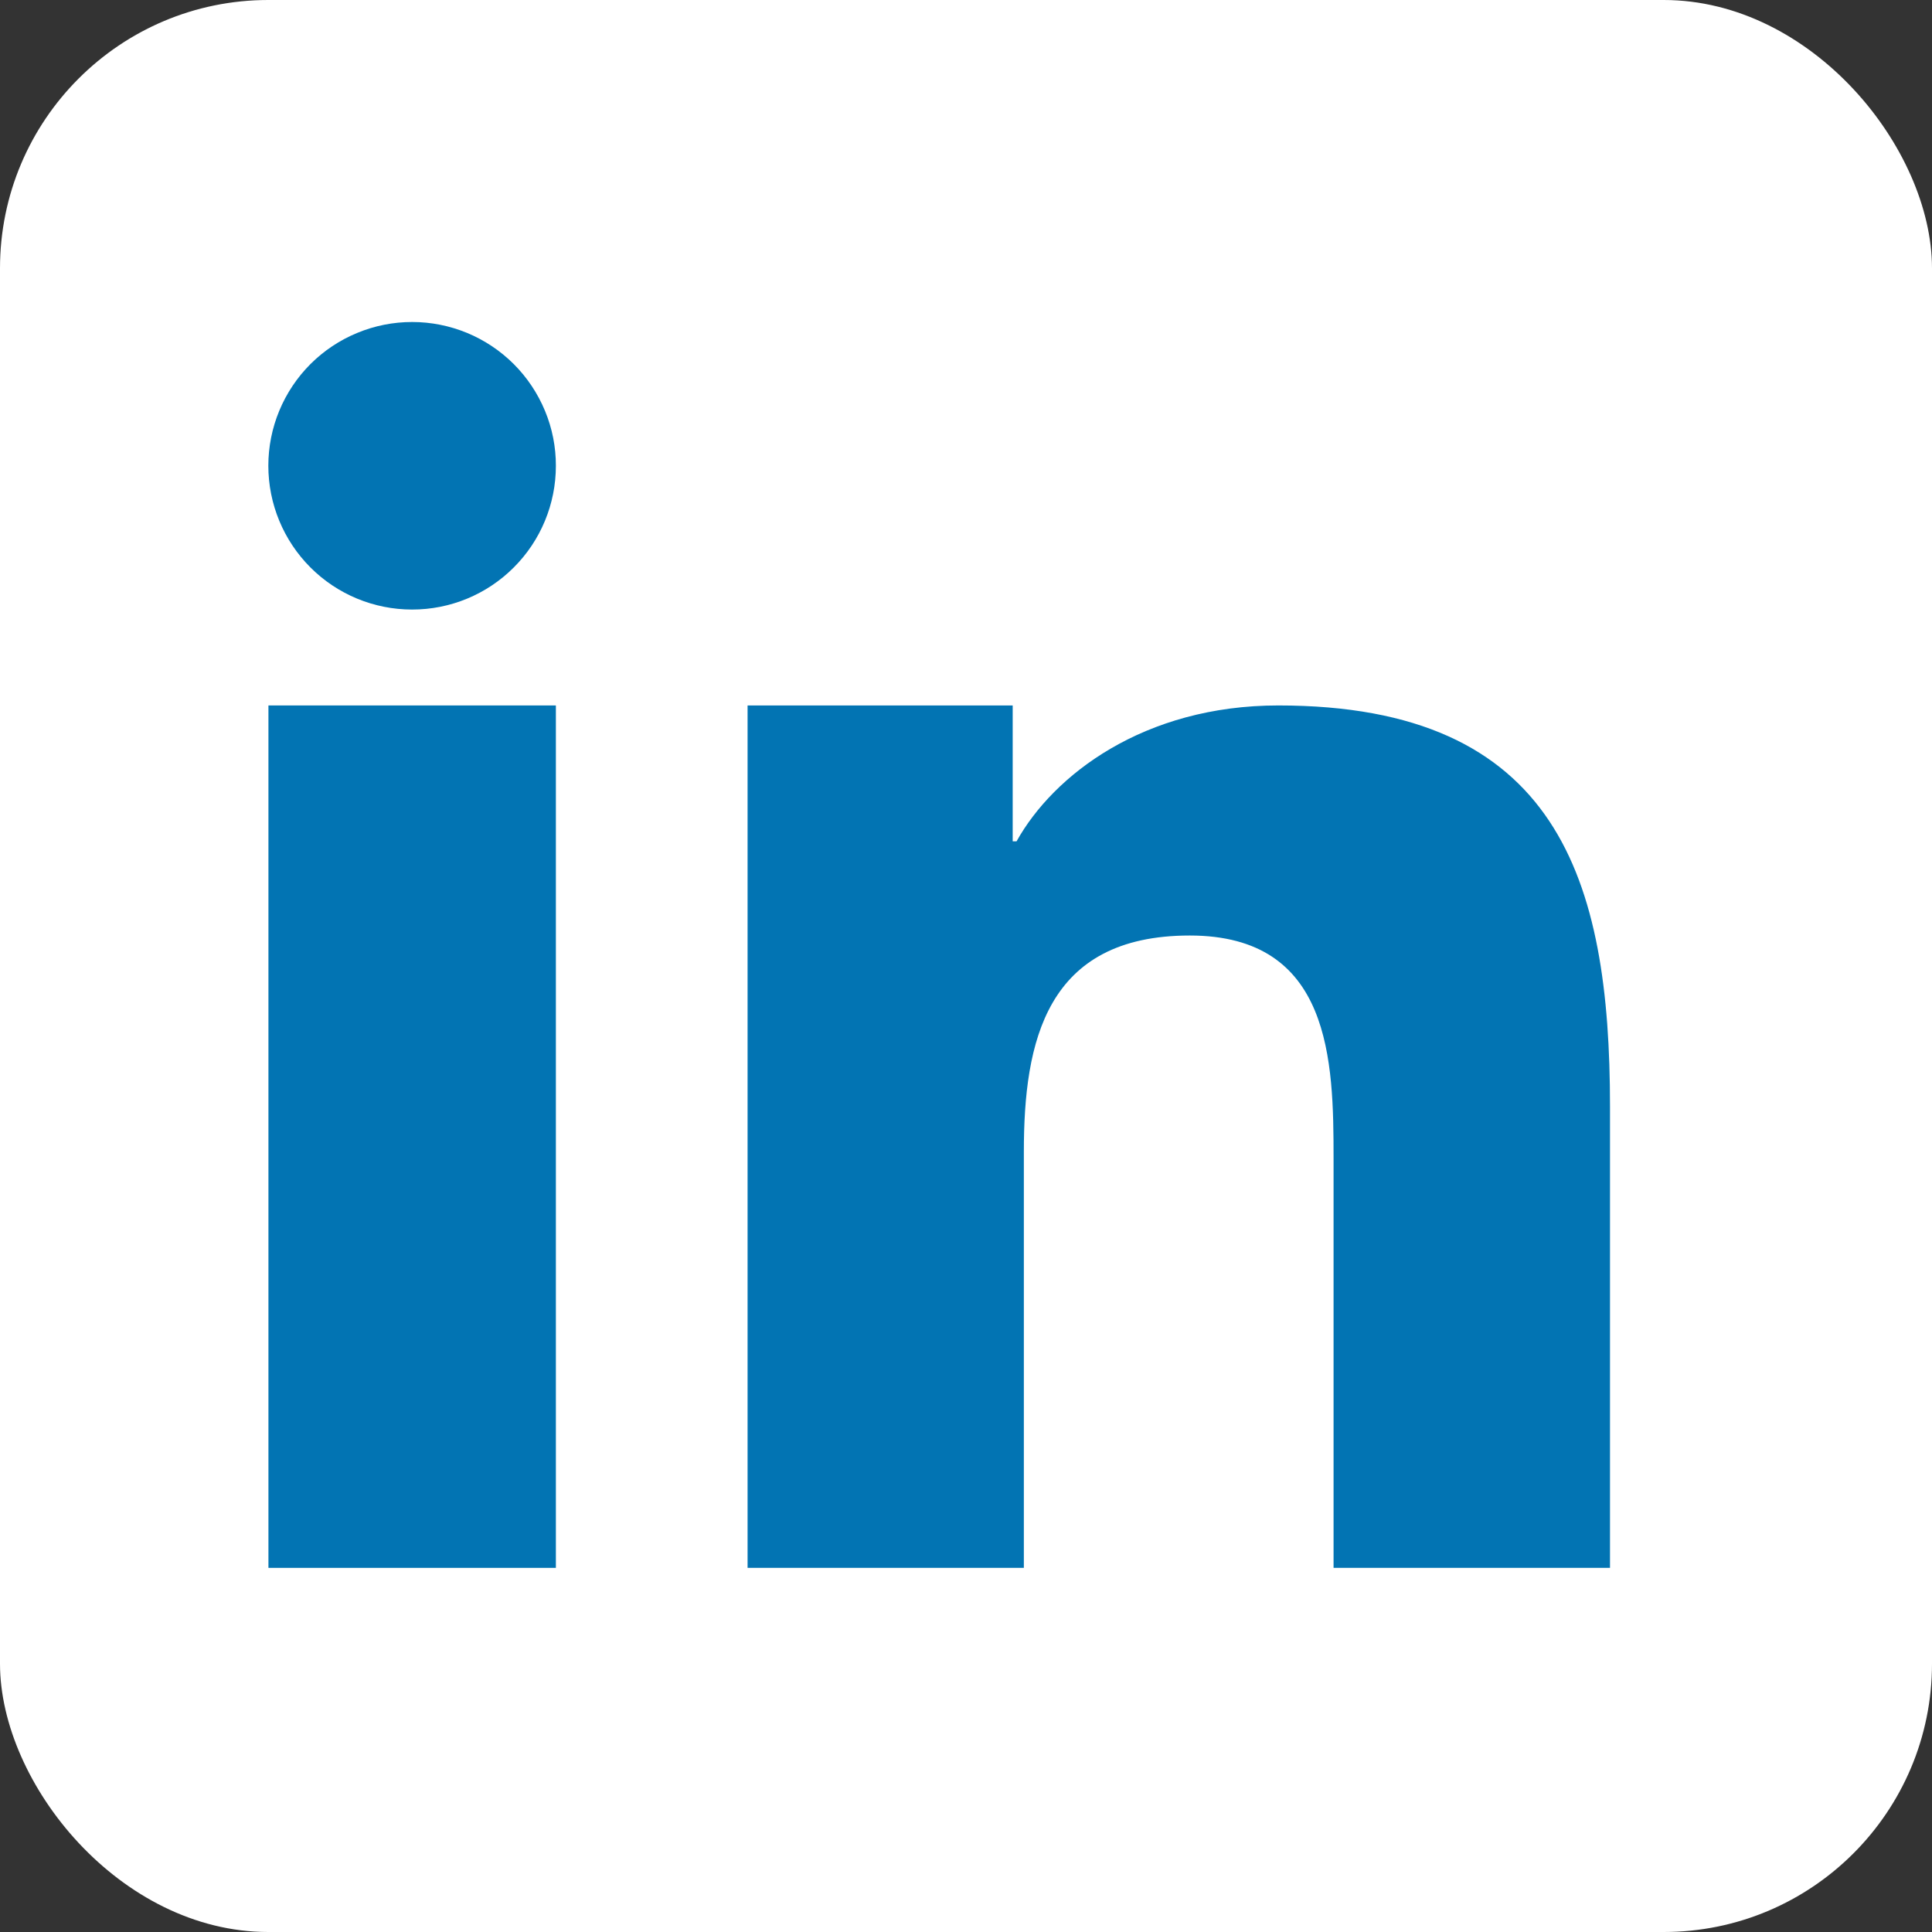 <svg width="36" height="36" viewBox="0 0 36 36" fill="none" xmlns="http://www.w3.org/2000/svg">
<rect x="0" y="0" width="36" height="36" fill="#333333" stroke="none"/>
<rect width="36" height="36" rx="5" fill="white"/>
<path d="M13.93 13.145H18.87V15.677H18.942C19.629 14.443 21.311 13.145 23.82 13.145C29.036 13.145 30 16.391 30 20.614V29.215H24.849V21.59C24.849 19.773 24.811 17.432 22.17 17.432C19.488 17.432 19.078 19.412 19.078 21.458V29.215H13.93V13.145Z" fill="#0274B3"/>
<path d="M5.002 13.145H10.358V29.215H5.002V13.145Z" fill="#0274B3"/>
<path d="M10.358 8.68C10.358 9.391 10.076 10.072 9.573 10.574C9.071 11.077 8.389 11.359 7.678 11.358C6.968 11.358 6.286 11.076 5.784 10.573C5.282 10.07 5 9.389 5 8.678C5 7.968 5.283 7.286 5.785 6.784C6.034 6.535 6.33 6.338 6.655 6.204C6.98 6.069 7.328 6 7.68 6C8.032 6 8.38 6.07 8.705 6.204C9.03 6.339 9.326 6.537 9.574 6.785C9.823 7.034 10.02 7.33 10.155 7.655C10.29 7.98 10.359 8.328 10.358 8.68Z" fill="#0274B3"/>
</svg>
